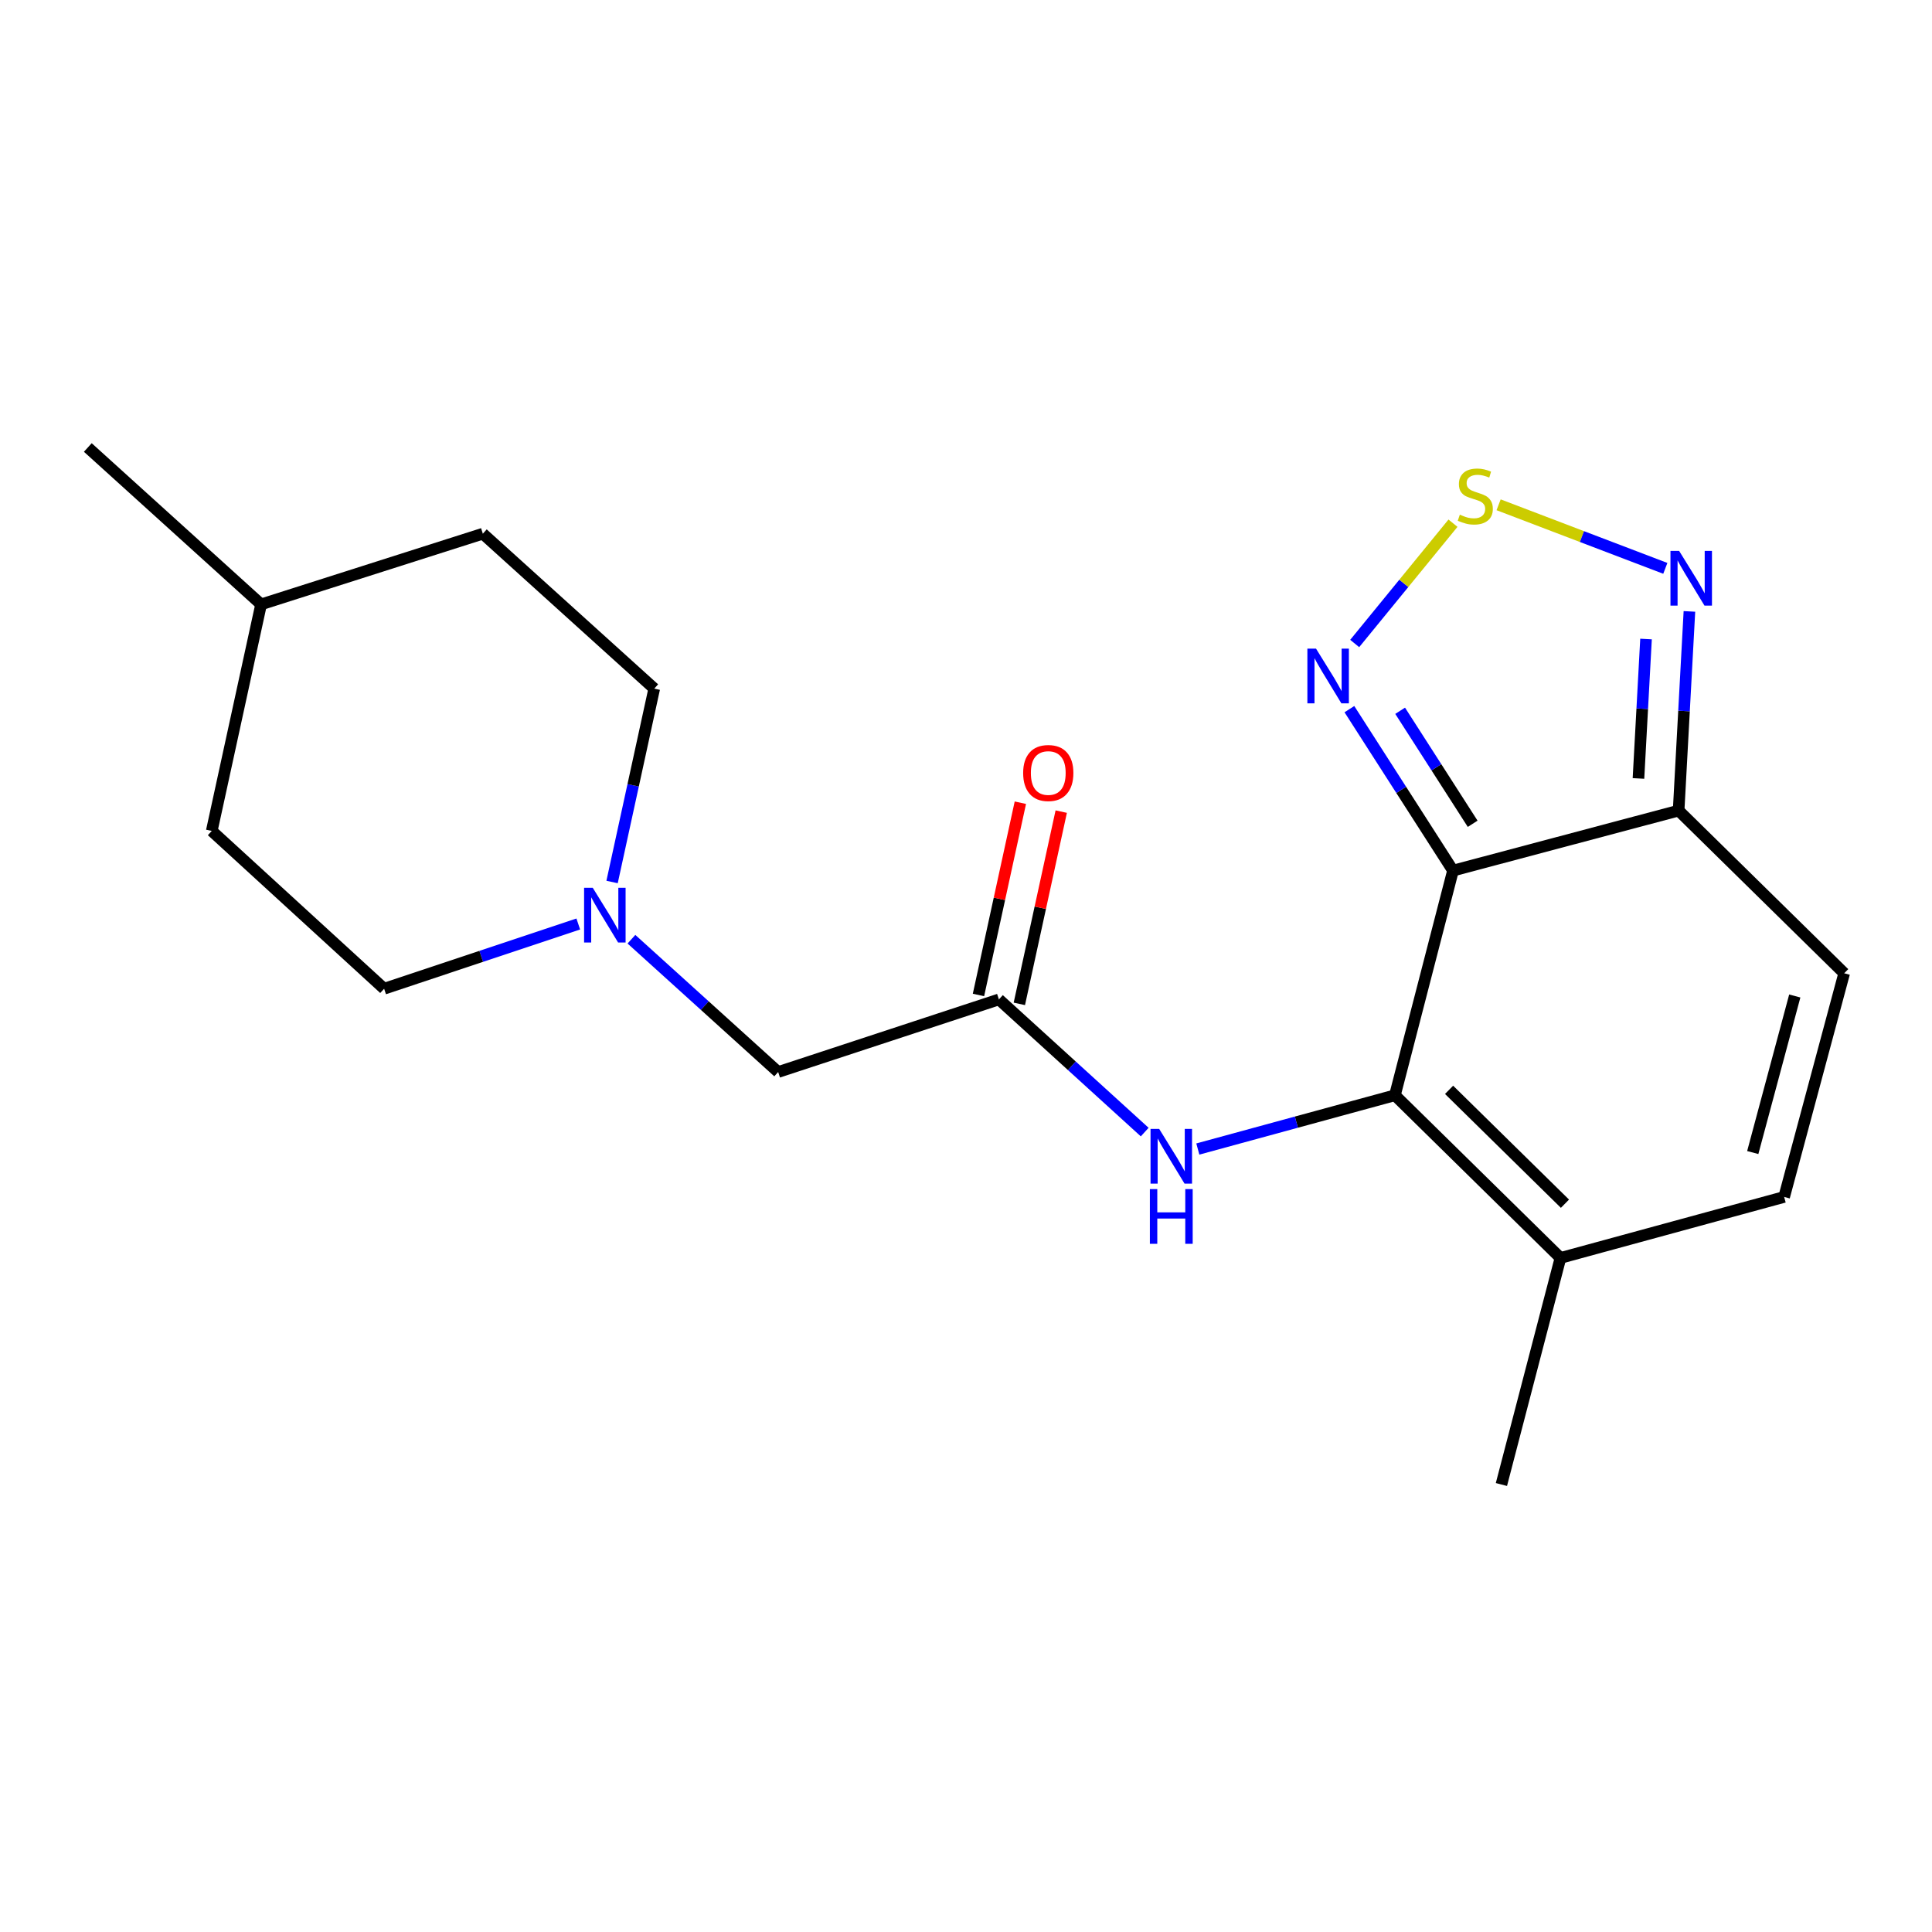 <?xml version='1.0' encoding='iso-8859-1'?>
<svg version='1.1' baseProfile='full'
              xmlns='http://www.w3.org/2000/svg'
                      xmlns:rdkit='http://www.rdkit.org/xml'
                      xmlns:xlink='http://www.w3.org/1999/xlink'
                  xml:space='preserve'
width='1000px' height='1000px' viewBox='0 0 1000 1000'>
<!-- END OF HEADER -->
<rect style='opacity:1.0;fill:#FFFFFF;stroke:none' width='1000' height='1000' x='0' y='0'> </rect>
<path class='bond-0' d='M 752.071,450.62 L 722.01,566.906' style='fill:none;fill-rule:evenodd;stroke:#000000;stroke-width:6px;stroke-linecap:butt;stroke-linejoin:miter;stroke-opacity:1' />
<path class='bond-1' d='M 752.071,450.62 L 868.85,419.561' style='fill:none;fill-rule:evenodd;stroke:#000000;stroke-width:6px;stroke-linecap:butt;stroke-linejoin:miter;stroke-opacity:1' />
<path class='bond-2' d='M 752.071,450.62 L 725.258,408.836' style='fill:none;fill-rule:evenodd;stroke:#000000;stroke-width:6px;stroke-linecap:butt;stroke-linejoin:miter;stroke-opacity:1' />
<path class='bond-2' d='M 725.258,408.836 L 698.445,367.052' style='fill:none;fill-rule:evenodd;stroke:#0000FF;stroke-width:6px;stroke-linecap:butt;stroke-linejoin:miter;stroke-opacity:1' />
<path class='bond-2' d='M 762.25,426.391 L 743.481,397.142' style='fill:none;fill-rule:evenodd;stroke:#000000;stroke-width:6px;stroke-linecap:butt;stroke-linejoin:miter;stroke-opacity:1' />
<path class='bond-2' d='M 743.481,397.142 L 724.712,367.893' style='fill:none;fill-rule:evenodd;stroke:#0000FF;stroke-width:6px;stroke-linecap:butt;stroke-linejoin:miter;stroke-opacity:1' />
<path class='bond-5' d='M 722.01,566.906 L 807.694,651.11' style='fill:none;fill-rule:evenodd;stroke:#000000;stroke-width:6px;stroke-linecap:butt;stroke-linejoin:miter;stroke-opacity:1' />
<path class='bond-5' d='M 750.039,564.093 L 810.018,623.036' style='fill:none;fill-rule:evenodd;stroke:#000000;stroke-width:6px;stroke-linecap:butt;stroke-linejoin:miter;stroke-opacity:1' />
<path class='bond-6' d='M 722.01,566.906 L 671.002,580.82' style='fill:none;fill-rule:evenodd;stroke:#000000;stroke-width:6px;stroke-linecap:butt;stroke-linejoin:miter;stroke-opacity:1' />
<path class='bond-6' d='M 671.002,580.82 L 619.993,594.735' style='fill:none;fill-rule:evenodd;stroke:#0000FF;stroke-width:6px;stroke-linecap:butt;stroke-linejoin:miter;stroke-opacity:1' />
<path class='bond-4' d='M 868.85,419.561 L 871.644,368.013' style='fill:none;fill-rule:evenodd;stroke:#000000;stroke-width:6px;stroke-linecap:butt;stroke-linejoin:miter;stroke-opacity:1' />
<path class='bond-4' d='M 871.644,368.013 L 874.439,316.465' style='fill:none;fill-rule:evenodd;stroke:#0000FF;stroke-width:6px;stroke-linecap:butt;stroke-linejoin:miter;stroke-opacity:1' />
<path class='bond-4' d='M 848.067,402.925 L 850.024,366.841' style='fill:none;fill-rule:evenodd;stroke:#000000;stroke-width:6px;stroke-linecap:butt;stroke-linejoin:miter;stroke-opacity:1' />
<path class='bond-4' d='M 850.024,366.841 L 851.98,330.757' style='fill:none;fill-rule:evenodd;stroke:#0000FF;stroke-width:6px;stroke-linecap:butt;stroke-linejoin:miter;stroke-opacity:1' />
<path class='bond-7' d='M 868.85,419.561 L 954.545,503.765' style='fill:none;fill-rule:evenodd;stroke:#000000;stroke-width:6px;stroke-linecap:butt;stroke-linejoin:miter;stroke-opacity:1' />
<path class='bond-3' d='M 701.188,333.072 L 726.624,301.939' style='fill:none;fill-rule:evenodd;stroke:#0000FF;stroke-width:6px;stroke-linecap:butt;stroke-linejoin:miter;stroke-opacity:1' />
<path class='bond-3' d='M 726.624,301.939 L 752.06,270.806' style='fill:none;fill-rule:evenodd;stroke:#CCCC00;stroke-width:6px;stroke-linecap:butt;stroke-linejoin:miter;stroke-opacity:1' />
<path class='bond-20' d='M 775.677,261.277 L 818.82,277.729' style='fill:none;fill-rule:evenodd;stroke:#CCCC00;stroke-width:6px;stroke-linecap:butt;stroke-linejoin:miter;stroke-opacity:1' />
<path class='bond-20' d='M 818.82,277.729 L 861.962,294.181' style='fill:none;fill-rule:evenodd;stroke:#0000FF;stroke-width:6px;stroke-linecap:butt;stroke-linejoin:miter;stroke-opacity:1' />
<path class='bond-18' d='M 807.694,651.11 L 777.128,768.382' style='fill:none;fill-rule:evenodd;stroke:#000000;stroke-width:6px;stroke-linecap:butt;stroke-linejoin:miter;stroke-opacity:1' />
<path class='bond-21' d='M 807.694,651.11 L 923.474,619.534' style='fill:none;fill-rule:evenodd;stroke:#000000;stroke-width:6px;stroke-linecap:butt;stroke-linejoin:miter;stroke-opacity:1' />
<path class='bond-9' d='M 592.498,585.966 L 554.766,551.632' style='fill:none;fill-rule:evenodd;stroke:#0000FF;stroke-width:6px;stroke-linecap:butt;stroke-linejoin:miter;stroke-opacity:1' />
<path class='bond-9' d='M 554.766,551.632 L 517.033,517.298' style='fill:none;fill-rule:evenodd;stroke:#000000;stroke-width:6px;stroke-linecap:butt;stroke-linejoin:miter;stroke-opacity:1' />
<path class='bond-8' d='M 954.545,503.765 L 923.474,619.534' style='fill:none;fill-rule:evenodd;stroke:#000000;stroke-width:6px;stroke-linecap:butt;stroke-linejoin:miter;stroke-opacity:1' />
<path class='bond-8' d='M 928.972,515.518 L 907.222,596.556' style='fill:none;fill-rule:evenodd;stroke:#000000;stroke-width:6px;stroke-linecap:butt;stroke-linejoin:miter;stroke-opacity:1' />
<path class='bond-11' d='M 517.033,517.298 L 402.78,554.877' style='fill:none;fill-rule:evenodd;stroke:#000000;stroke-width:6px;stroke-linecap:butt;stroke-linejoin:miter;stroke-opacity:1' />
<path class='bond-12' d='M 527.611,519.603 L 538.452,469.847' style='fill:none;fill-rule:evenodd;stroke:#000000;stroke-width:6px;stroke-linecap:butt;stroke-linejoin:miter;stroke-opacity:1' />
<path class='bond-12' d='M 538.452,469.847 L 549.292,420.091' style='fill:none;fill-rule:evenodd;stroke:#FF0000;stroke-width:6px;stroke-linecap:butt;stroke-linejoin:miter;stroke-opacity:1' />
<path class='bond-12' d='M 506.455,514.993 L 517.295,465.237' style='fill:none;fill-rule:evenodd;stroke:#000000;stroke-width:6px;stroke-linecap:butt;stroke-linejoin:miter;stroke-opacity:1' />
<path class='bond-12' d='M 517.295,465.237 L 528.136,415.482' style='fill:none;fill-rule:evenodd;stroke:#FF0000;stroke-width:6px;stroke-linecap:butt;stroke-linejoin:miter;stroke-opacity:1' />
<path class='bond-10' d='M 326.832,486.139 L 364.806,520.508' style='fill:none;fill-rule:evenodd;stroke:#0000FF;stroke-width:6px;stroke-linecap:butt;stroke-linejoin:miter;stroke-opacity:1' />
<path class='bond-10' d='M 364.806,520.508 L 402.78,554.877' style='fill:none;fill-rule:evenodd;stroke:#000000;stroke-width:6px;stroke-linecap:butt;stroke-linejoin:miter;stroke-opacity:1' />
<path class='bond-13' d='M 316.808,456.52 L 327.719,406.476' style='fill:none;fill-rule:evenodd;stroke:#0000FF;stroke-width:6px;stroke-linecap:butt;stroke-linejoin:miter;stroke-opacity:1' />
<path class='bond-13' d='M 327.719,406.476 L 338.629,356.432' style='fill:none;fill-rule:evenodd;stroke:#000000;stroke-width:6px;stroke-linecap:butt;stroke-linejoin:miter;stroke-opacity:1' />
<path class='bond-14' d='M 299.316,478.264 L 249.071,495.014' style='fill:none;fill-rule:evenodd;stroke:#0000FF;stroke-width:6px;stroke-linecap:butt;stroke-linejoin:miter;stroke-opacity:1' />
<path class='bond-14' d='M 249.071,495.014 L 198.826,511.765' style='fill:none;fill-rule:evenodd;stroke:#000000;stroke-width:6px;stroke-linecap:butt;stroke-linejoin:miter;stroke-opacity:1' />
<path class='bond-16' d='M 338.629,356.432 L 249.914,276.234' style='fill:none;fill-rule:evenodd;stroke:#000000;stroke-width:6px;stroke-linecap:butt;stroke-linejoin:miter;stroke-opacity:1' />
<path class='bond-15' d='M 198.826,511.765 L 109.606,430.087' style='fill:none;fill-rule:evenodd;stroke:#000000;stroke-width:6px;stroke-linecap:butt;stroke-linejoin:miter;stroke-opacity:1' />
<path class='bond-17' d='M 109.606,430.087 L 135.144,312.826' style='fill:none;fill-rule:evenodd;stroke:#000000;stroke-width:6px;stroke-linecap:butt;stroke-linejoin:miter;stroke-opacity:1' />
<path class='bond-22' d='M 249.914,276.234 L 135.144,312.826' style='fill:none;fill-rule:evenodd;stroke:#000000;stroke-width:6px;stroke-linecap:butt;stroke-linejoin:miter;stroke-opacity:1' />
<path class='bond-19' d='M 135.144,312.826 L 45.455,231.618' style='fill:none;fill-rule:evenodd;stroke:#000000;stroke-width:6px;stroke-linecap:butt;stroke-linejoin:miter;stroke-opacity:1' />
<path  class='atom-3' d='M 681.178 335.74
L 690.458 350.74
Q 691.378 352.22, 692.858 354.9
Q 694.338 357.58, 694.418 357.74
L 694.418 335.74
L 698.178 335.74
L 698.178 364.06
L 694.298 364.06
L 684.338 347.66
Q 683.178 345.74, 681.938 343.54
Q 680.738 341.34, 680.378 340.66
L 680.378 364.06
L 676.698 364.06
L 676.698 335.74
L 681.178 335.74
' fill='#0000FF'/>
<path  class='atom-4' d='M 755.607 266.394
Q 755.927 266.514, 757.247 267.074
Q 758.567 267.634, 760.007 267.994
Q 761.487 268.314, 762.927 268.314
Q 765.607 268.314, 767.167 267.034
Q 768.727 265.714, 768.727 263.434
Q 768.727 261.874, 767.927 260.914
Q 767.167 259.954, 765.967 259.434
Q 764.767 258.914, 762.767 258.314
Q 760.247 257.554, 758.727 256.834
Q 757.247 256.114, 756.167 254.594
Q 755.127 253.074, 755.127 250.514
Q 755.127 246.954, 757.527 244.754
Q 759.967 242.554, 764.767 242.554
Q 768.047 242.554, 771.767 244.114
L 770.847 247.194
Q 767.447 245.794, 764.887 245.794
Q 762.127 245.794, 760.607 246.954
Q 759.087 248.074, 759.127 250.034
Q 759.127 251.554, 759.887 252.474
Q 760.687 253.394, 761.807 253.914
Q 762.967 254.434, 764.887 255.034
Q 767.447 255.834, 768.967 256.634
Q 770.487 257.434, 771.567 259.074
Q 772.687 260.674, 772.687 263.434
Q 772.687 267.354, 770.047 269.474
Q 767.447 271.554, 763.087 271.554
Q 760.567 271.554, 758.647 270.994
Q 756.767 270.474, 754.527 269.554
L 755.607 266.394
' fill='#CCCC00'/>
<path  class='atom-5' d='M 869.11 285.134
L 878.39 300.134
Q 879.31 301.614, 880.79 304.294
Q 882.27 306.974, 882.35 307.134
L 882.35 285.134
L 886.11 285.134
L 886.11 313.454
L 882.23 313.454
L 872.27 297.054
Q 871.11 295.134, 869.87 292.934
Q 868.67 290.734, 868.31 290.054
L 868.31 313.454
L 864.63 313.454
L 864.63 285.134
L 869.11 285.134
' fill='#0000FF'/>
<path  class='atom-7' d='M 599.993 584.323
L 609.273 599.323
Q 610.193 600.803, 611.673 603.483
Q 613.153 606.163, 613.233 606.323
L 613.233 584.323
L 616.993 584.323
L 616.993 612.643
L 613.113 612.643
L 603.153 596.243
Q 601.993 594.323, 600.753 592.123
Q 599.553 589.923, 599.193 589.243
L 599.193 612.643
L 595.513 612.643
L 595.513 584.323
L 599.993 584.323
' fill='#0000FF'/>
<path  class='atom-7' d='M 595.173 615.475
L 599.013 615.475
L 599.013 627.515
L 613.493 627.515
L 613.493 615.475
L 617.333 615.475
L 617.333 643.795
L 613.493 643.795
L 613.493 630.715
L 599.013 630.715
L 599.013 643.795
L 595.173 643.795
L 595.173 615.475
' fill='#0000FF'/>
<path  class='atom-11' d='M 306.807 459.52
L 316.087 474.52
Q 317.007 476, 318.487 478.68
Q 319.967 481.36, 320.047 481.52
L 320.047 459.52
L 323.807 459.52
L 323.807 487.84
L 319.927 487.84
L 309.967 471.44
Q 308.807 469.52, 307.567 467.32
Q 306.367 465.12, 306.007 464.44
L 306.007 487.84
L 302.327 487.84
L 302.327 459.52
L 306.807 459.52
' fill='#0000FF'/>
<path  class='atom-13' d='M 529.583 400.106
Q 529.583 393.306, 532.943 389.506
Q 536.303 385.706, 542.583 385.706
Q 548.863 385.706, 552.223 389.506
Q 555.583 393.306, 555.583 400.106
Q 555.583 406.986, 552.183 410.906
Q 548.783 414.786, 542.583 414.786
Q 536.343 414.786, 532.943 410.906
Q 529.583 407.026, 529.583 400.106
M 542.583 411.586
Q 546.903 411.586, 549.223 408.706
Q 551.583 405.786, 551.583 400.106
Q 551.583 394.546, 549.223 391.746
Q 546.903 388.906, 542.583 388.906
Q 538.263 388.906, 535.903 391.706
Q 533.583 394.506, 533.583 400.106
Q 533.583 405.826, 535.903 408.706
Q 538.263 411.586, 542.583 411.586
' fill='#FF0000'/>
</svg>

